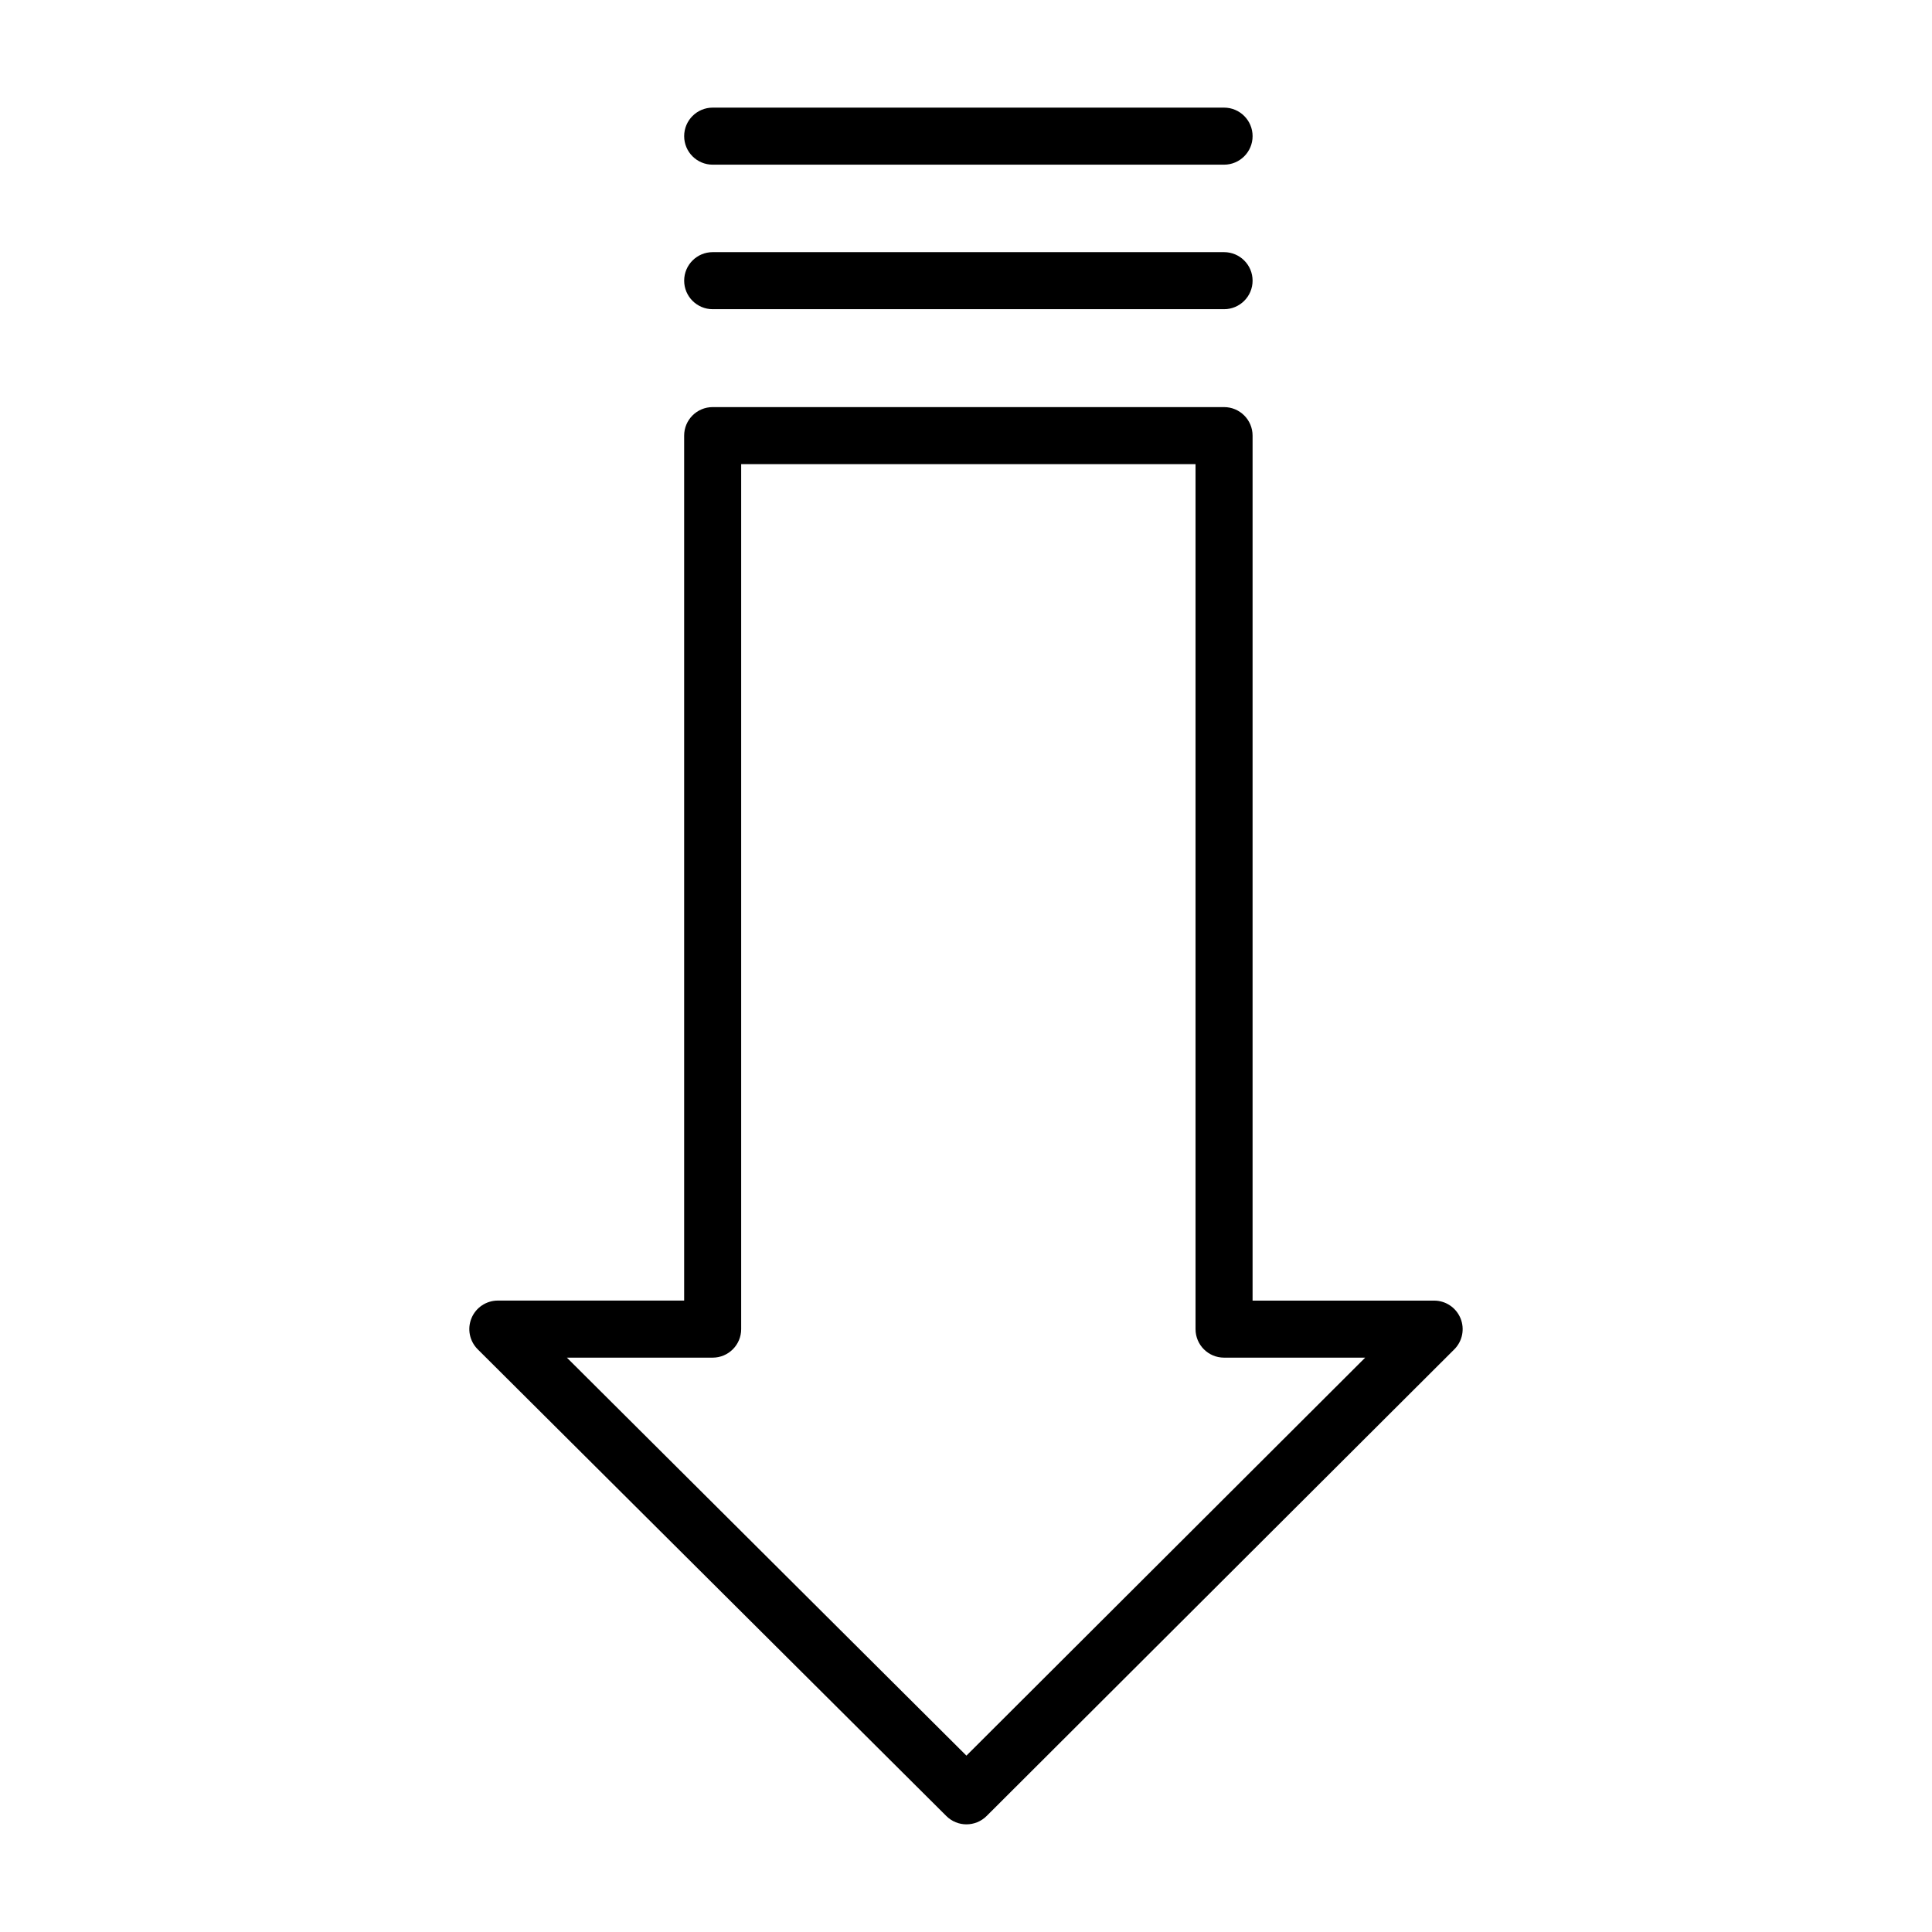 <?xml version="1.0" encoding="UTF-8"?>
<!-- The Best Svg Icon site in the world: iconSvg.co, Visit us! https://iconsvg.co -->
<svg fill="#000000" width="800px" height="800px" version="1.1" viewBox="144 144 512 512" xmlns="http://www.w3.org/2000/svg">
 <g>
  <path d="m400.12 627.47c-1.93 0-3.859-0.734-5.336-2.207l-124.18-123.68c-2.176-2.172-2.828-5.41-1.652-8.254 1.168-2.828 3.926-4.664 6.988-4.664h49.367v-229.22c0-4.176 3.387-7.559 7.559-7.559h135.52c4.168 0 7.559 3.379 7.559 7.559v229.23h48.117c3.055 0 5.809 1.844 6.984 4.676 1.164 2.828 0.523 6.07-1.641 8.238l-123.95 123.68c-1.477 1.465-3.406 2.199-5.336 2.199zm-105.89-123.68 105.88 105.47 105.68-105.47h-37.402c-4.172 0-7.559-3.375-7.559-7.559v-229.23h-120.41v229.23c0 4.18-3.387 7.559-7.559 7.559z"/>
  <path d="m468.39 225.94h-135.52c-4.172 0-7.559-3.387-7.559-7.559 0-4.176 3.387-7.559 7.559-7.559h135.52c4.168 0 7.559 3.379 7.559 7.559 0 4.172-3.391 7.559-7.559 7.559z"/>
  <path d="m468.39 187.64h-135.52c-4.172 0-7.559-3.379-7.559-7.559 0-4.176 3.387-7.559 7.559-7.559h135.52c4.168 0 7.559 3.379 7.559 7.559 0 4.176-3.391 7.559-7.559 7.559z"/>
 </g>
</svg>